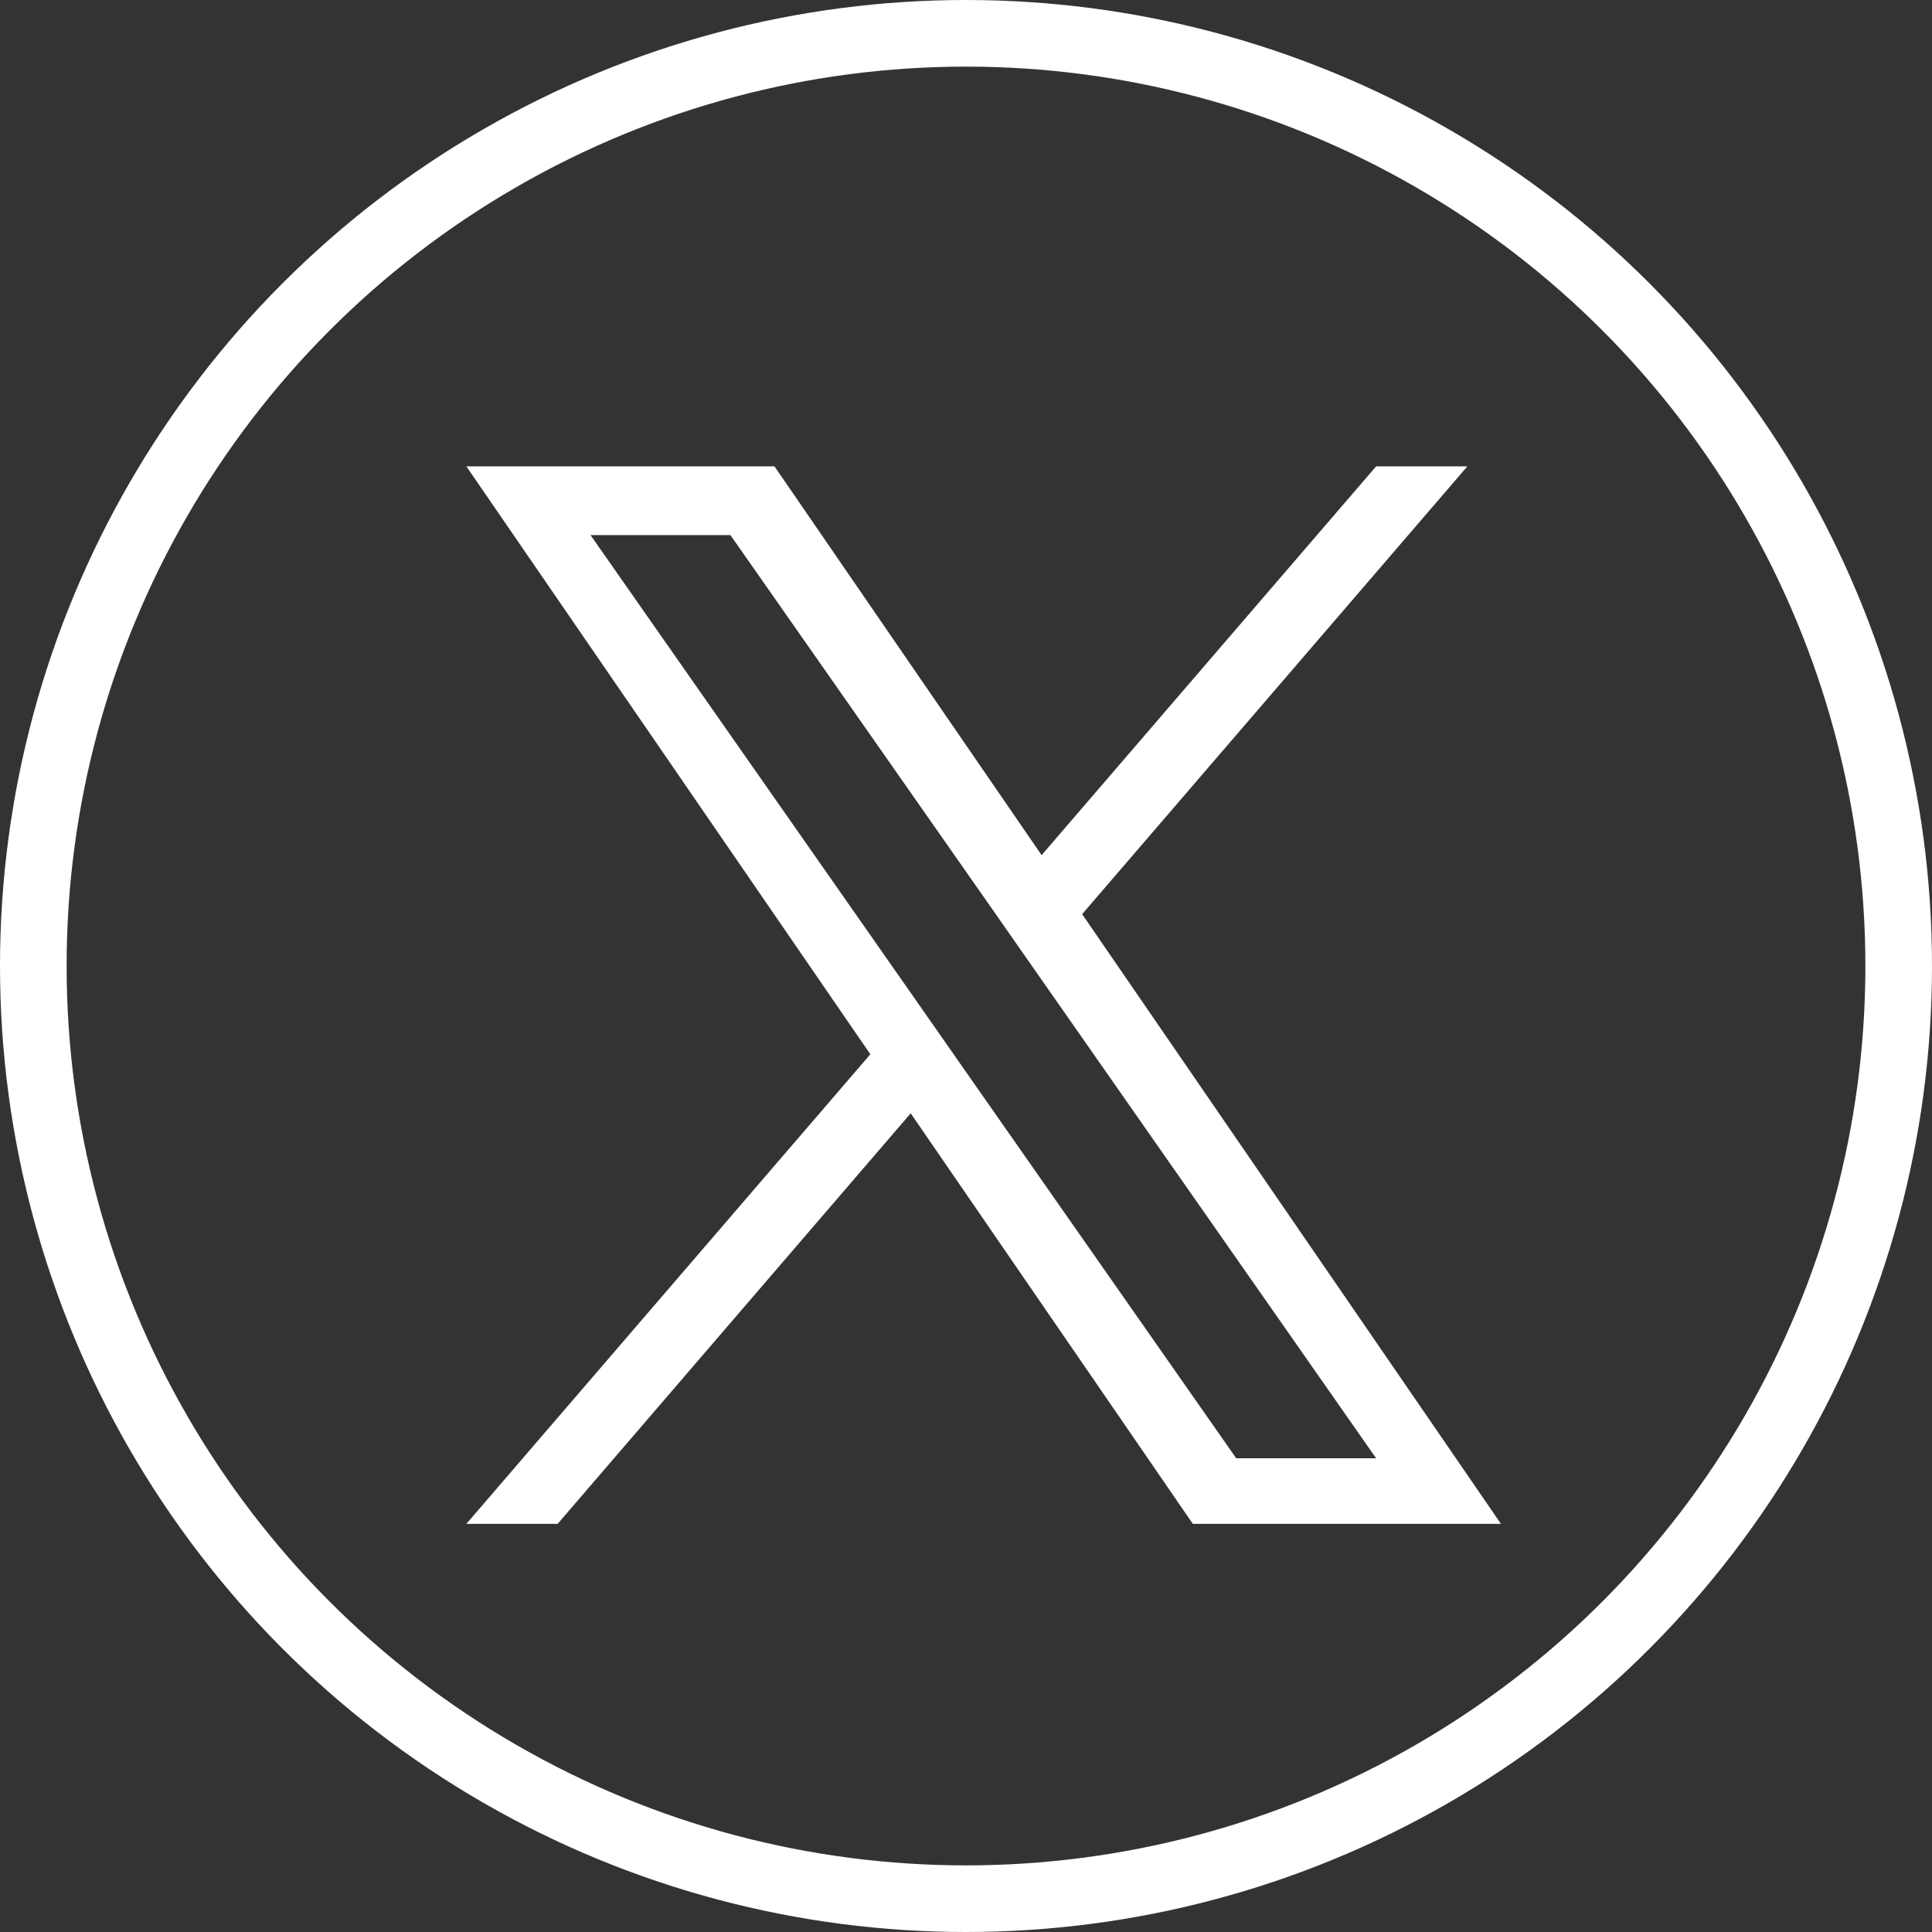<svg xmlns="http://www.w3.org/2000/svg" width="29" height="29" viewBox="0 0 29 29">
  <rect x="0" y="0" width="29" height="29" fill="#333333" stroke="none"/>
  <g id="グループ_1982" data-name="グループ 1982" transform="translate(15171 -1248)">
    <g id="楕円形_22" data-name="楕円形 22" transform="translate(-15171 1248)" fill="none" stroke="#fff" stroke-width="1">
      <circle cx="14.5" cy="14.5" r="14.5" stroke="none"/>
      <circle cx="14.5" cy="14.5" r="14" fill="none"/>
    </g>
    <path id="logo" d="M9.244,6.721,15.026,0h-1.37L8.635,5.836,4.625,0H0L6.064,8.825,0,15.874H1.37l5.3-6.163,4.235,6.163h4.625L9.243,6.721ZM7.367,8.9l-.614-.879L1.864,1.032h2.1L7.914,6.675l.614.879,5.128,7.335h-2.1L7.367,8.9Z" transform="translate(-15164 1255)" fill="#fff"/>
  </g>
</svg>
